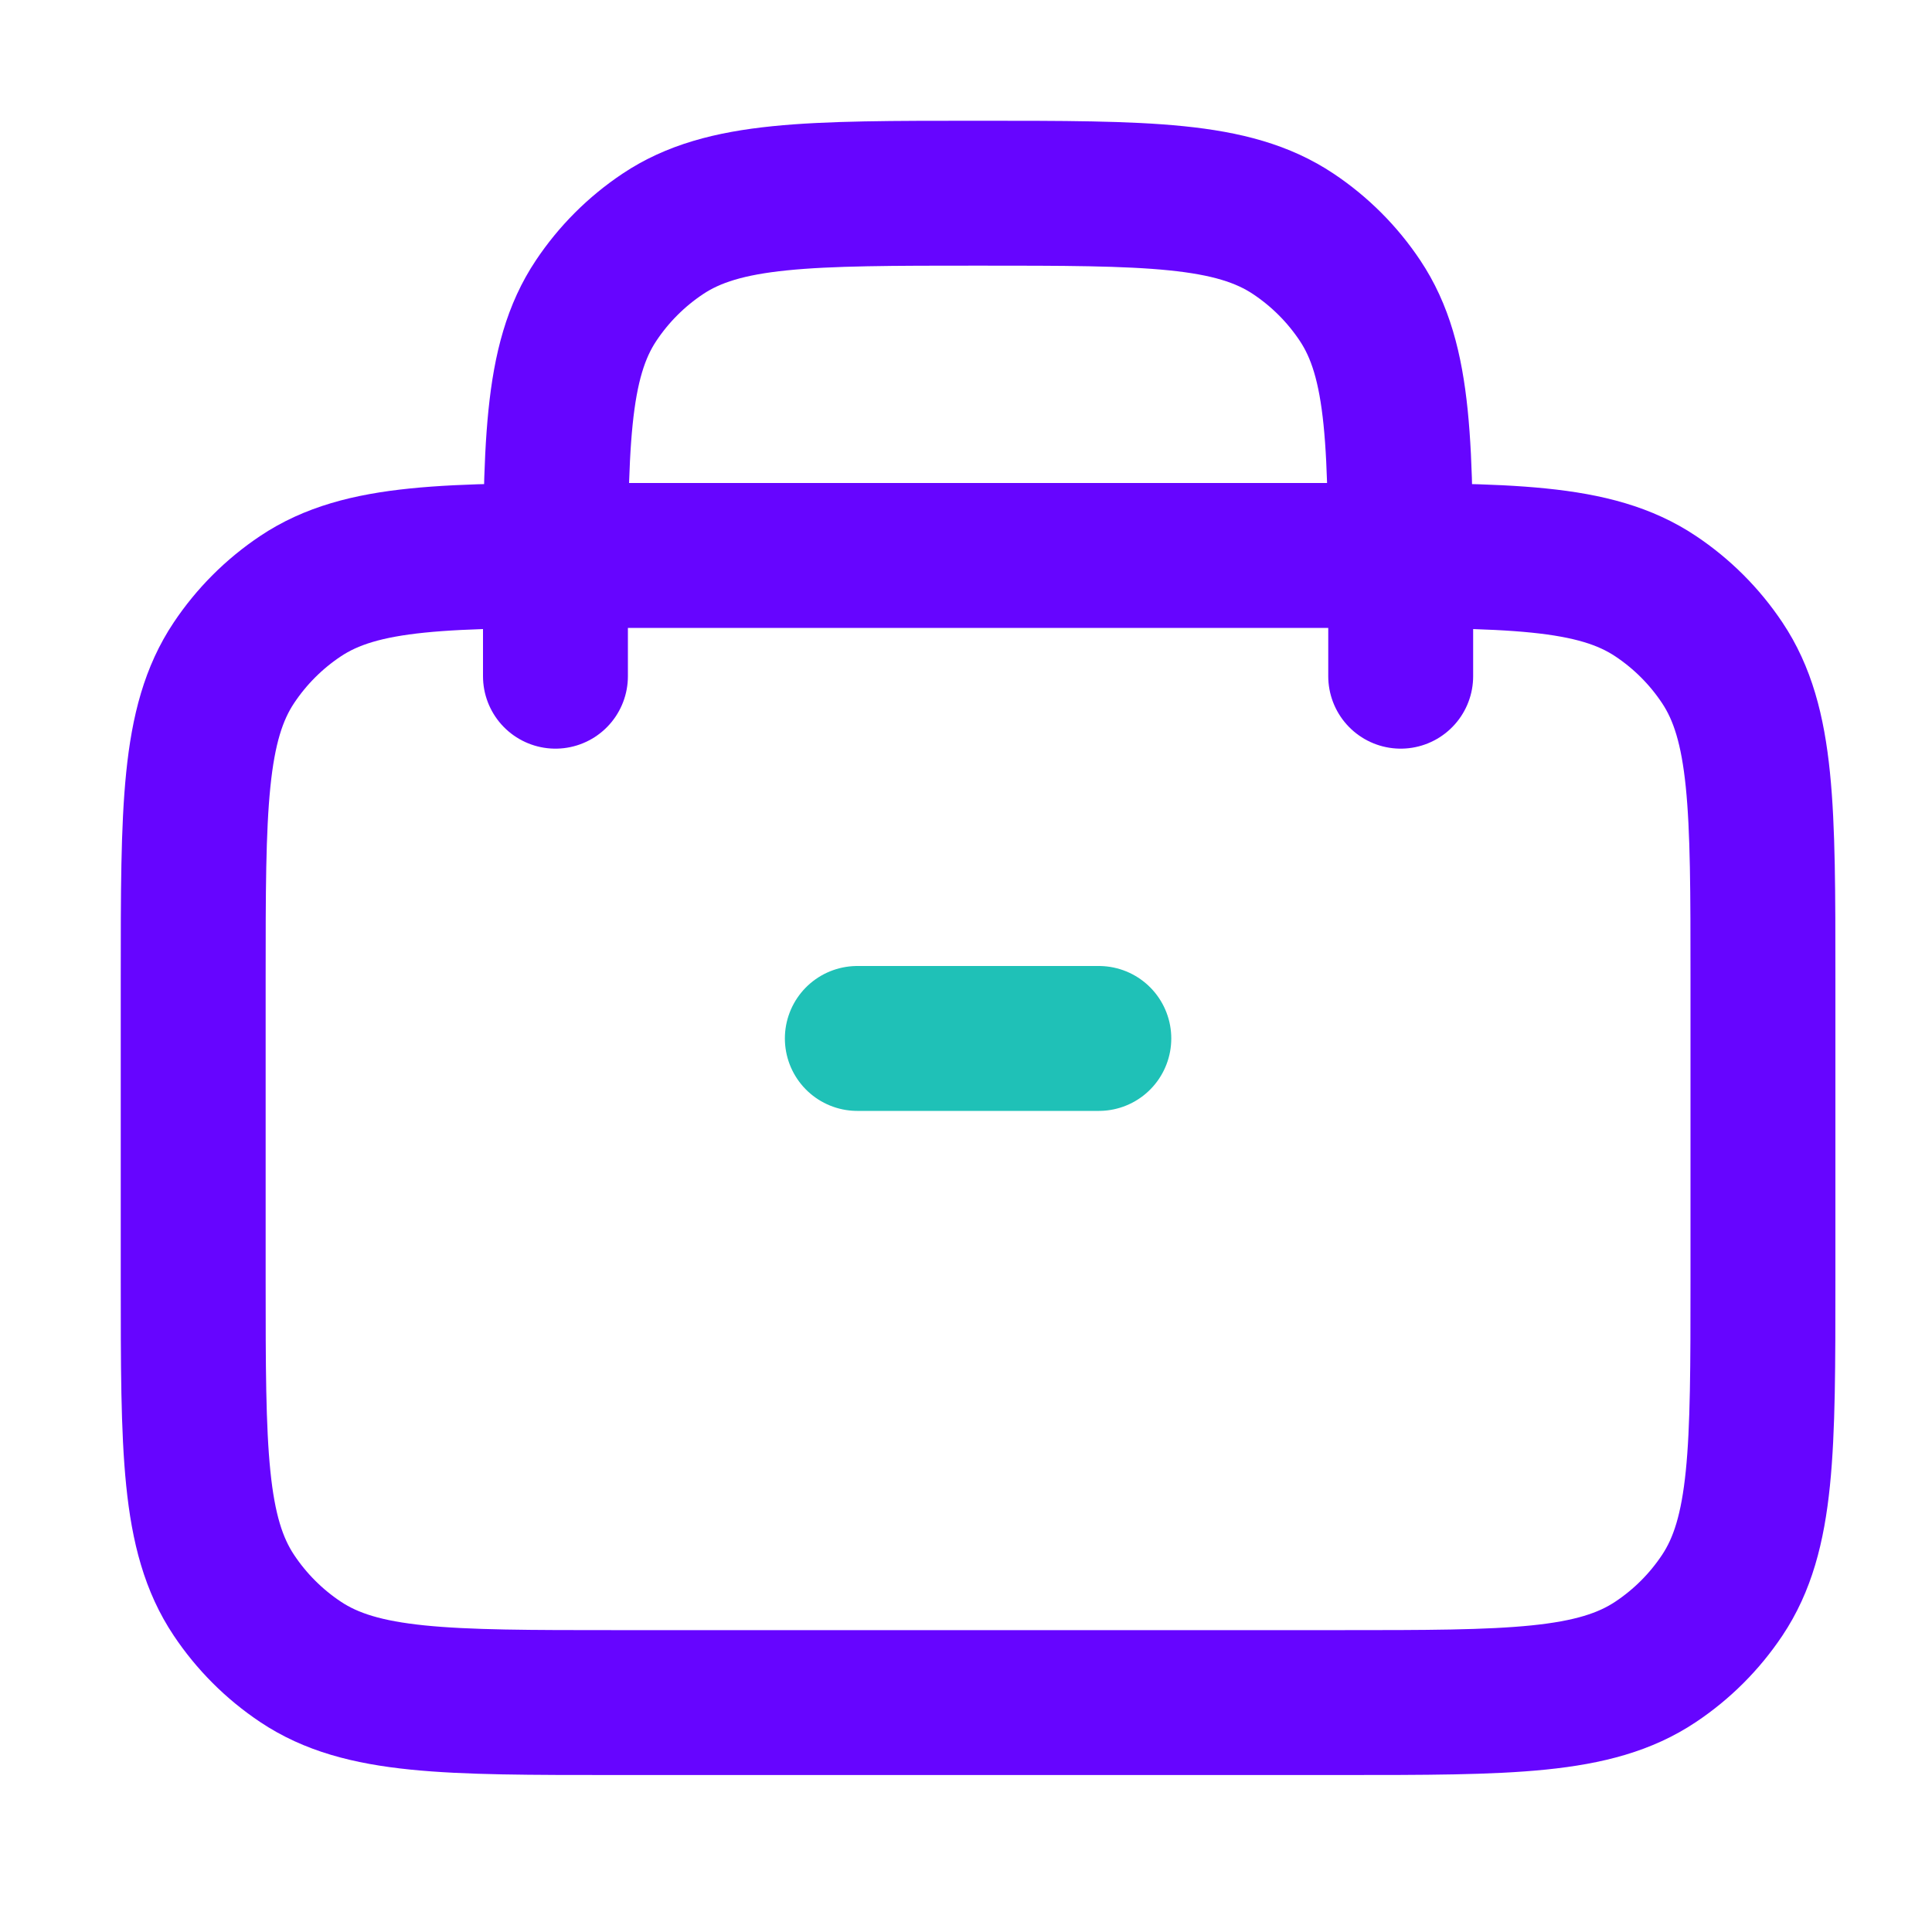 <svg width="40" height="40" viewBox="0 0 40 40" fill="none" xmlns="http://www.w3.org/2000/svg">
<path d="M22.75 21.5L17.75 21.5" stroke="#1FC1B7" stroke-width="3" stroke-miterlimit="10" stroke-linecap="round" stroke-linejoin="round"/>
<path d="M27.75 11.5H12.75C9.239 11.5 7.483 11.5 6.222 12.343C5.676 12.707 5.207 13.176 4.843 13.722C4 14.983 4 16.739 4 20.25V26.5C4 30.011 4 31.767 4.843 33.028C5.207 33.574 5.676 34.043 6.222 34.407C7.483 35.25 9.239 35.25 12.75 35.25H27.75C31.261 35.25 33.017 35.25 34.278 34.407C34.824 34.043 35.293 33.574 35.657 33.028C36.5 31.767 36.5 30.011 36.5 26.5V20.25C36.5 16.739 36.5 14.983 35.657 13.722C35.293 13.176 34.824 12.707 34.278 12.343C33.017 11.5 31.261 11.5 27.75 11.5Z" stroke="#6605FF" stroke-width="3" stroke-linecap="round"/>
<path d="M29 14V12.75C29 9.239 29 7.483 28.157 6.222C27.793 5.676 27.324 5.207 26.778 4.843C25.517 4 23.761 4 20.25 4V4C16.739 4 14.983 4 13.722 4.843C13.176 5.207 12.707 5.676 12.343 6.222C11.5 7.483 11.5 9.239 11.5 12.75V14" stroke="#6605FF" stroke-width="3" stroke-linecap="round"/>
</svg>
